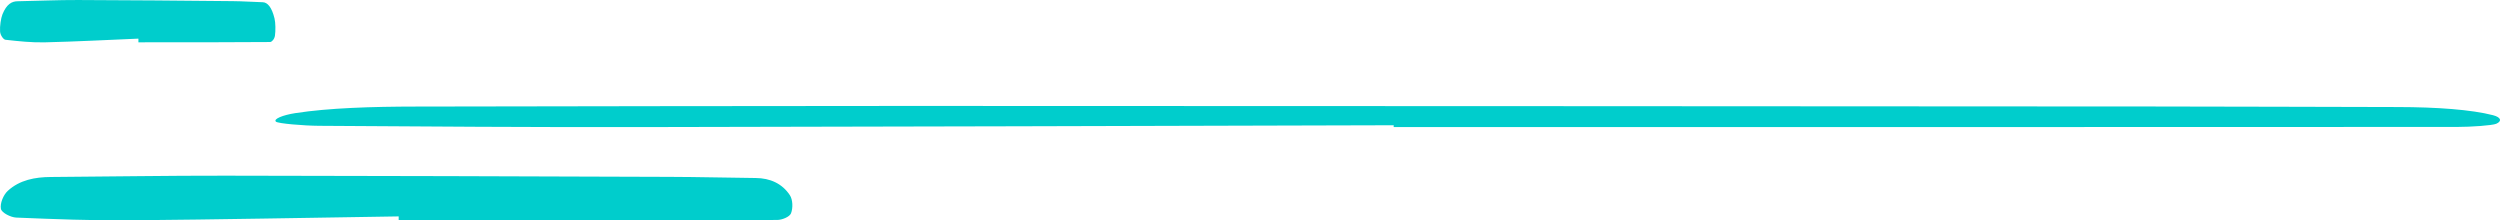 <?xml version="1.0" encoding="UTF-8"?>
<svg xmlns="http://www.w3.org/2000/svg" width="589.996" height="52">
  <path d="M328.887 29.559c-59.38.152-118.76.35-178.17.436-25.15.038-50.3-.128-75.42-.303-3.65-.024-9.7-.54-10.17-.977-.71-.617 1.63-1.565 4.58-2.02 7.86-1.214 18.01-1.537 28.55-1.546 38.58-.043 77.16-.157 115.75-.147 98.24.014 196.48.075 294.724.132 19.024.01 38.02.095 57.045.128 9.442.015 17.45.617 22.538 1.916 1.995.508 2.163 1.447.786 2.035-.927.403-5.985.745-9.217.745-83.658.042-167.316.033-250.976.033v-.432zM32.667 9.117c-7.35.304-14.7.702-22.06.873-3.11.076-6.22-.256-9.33-.607-.46-.047-1.21-1.081-1.26-1.954-.09-1.233.2-3.13.56-4.04.98-2.43 2.23-3.074 3.54-3.093 4.77-.085 9.55-.313 14.33-.294 12.16.029 24.33.152 36.49.266 2.35.019 4.71.19 7.06.256 1.17.028 2.16 1.233 2.79 3.832.25 1.015.27 2.893.1 4.069-.12.806-.74 1.49-1.14 1.49-10.36.085-20.72.066-31.08.066zm61.41 41.952c-21.13.32-42.26.74-63.4.92-8.95.08-17.9-.27-26.84-.64-1.3-.05-3.45-1.14-3.62-2.06-.25-1.3.58-3.3 1.63-4.26 2.8-2.56 6.41-3.24 10.16-3.26 13.73-.09 27.46-.33 41.19-.31 34.96.03 69.92.16 104.88.28 6.77.02 13.53.2 20.3.27 3.36.03 6.21 1.3 8.02 4.04.71 1.07.77 3.05.28 4.29-.33.85-2.13 1.57-3.28 1.57-29.77.09-59.54.07-89.31.07v-.91z" fill="#f2bb62" style="fill:#00cdcc;fill-opacity:1"></path>
</svg>
